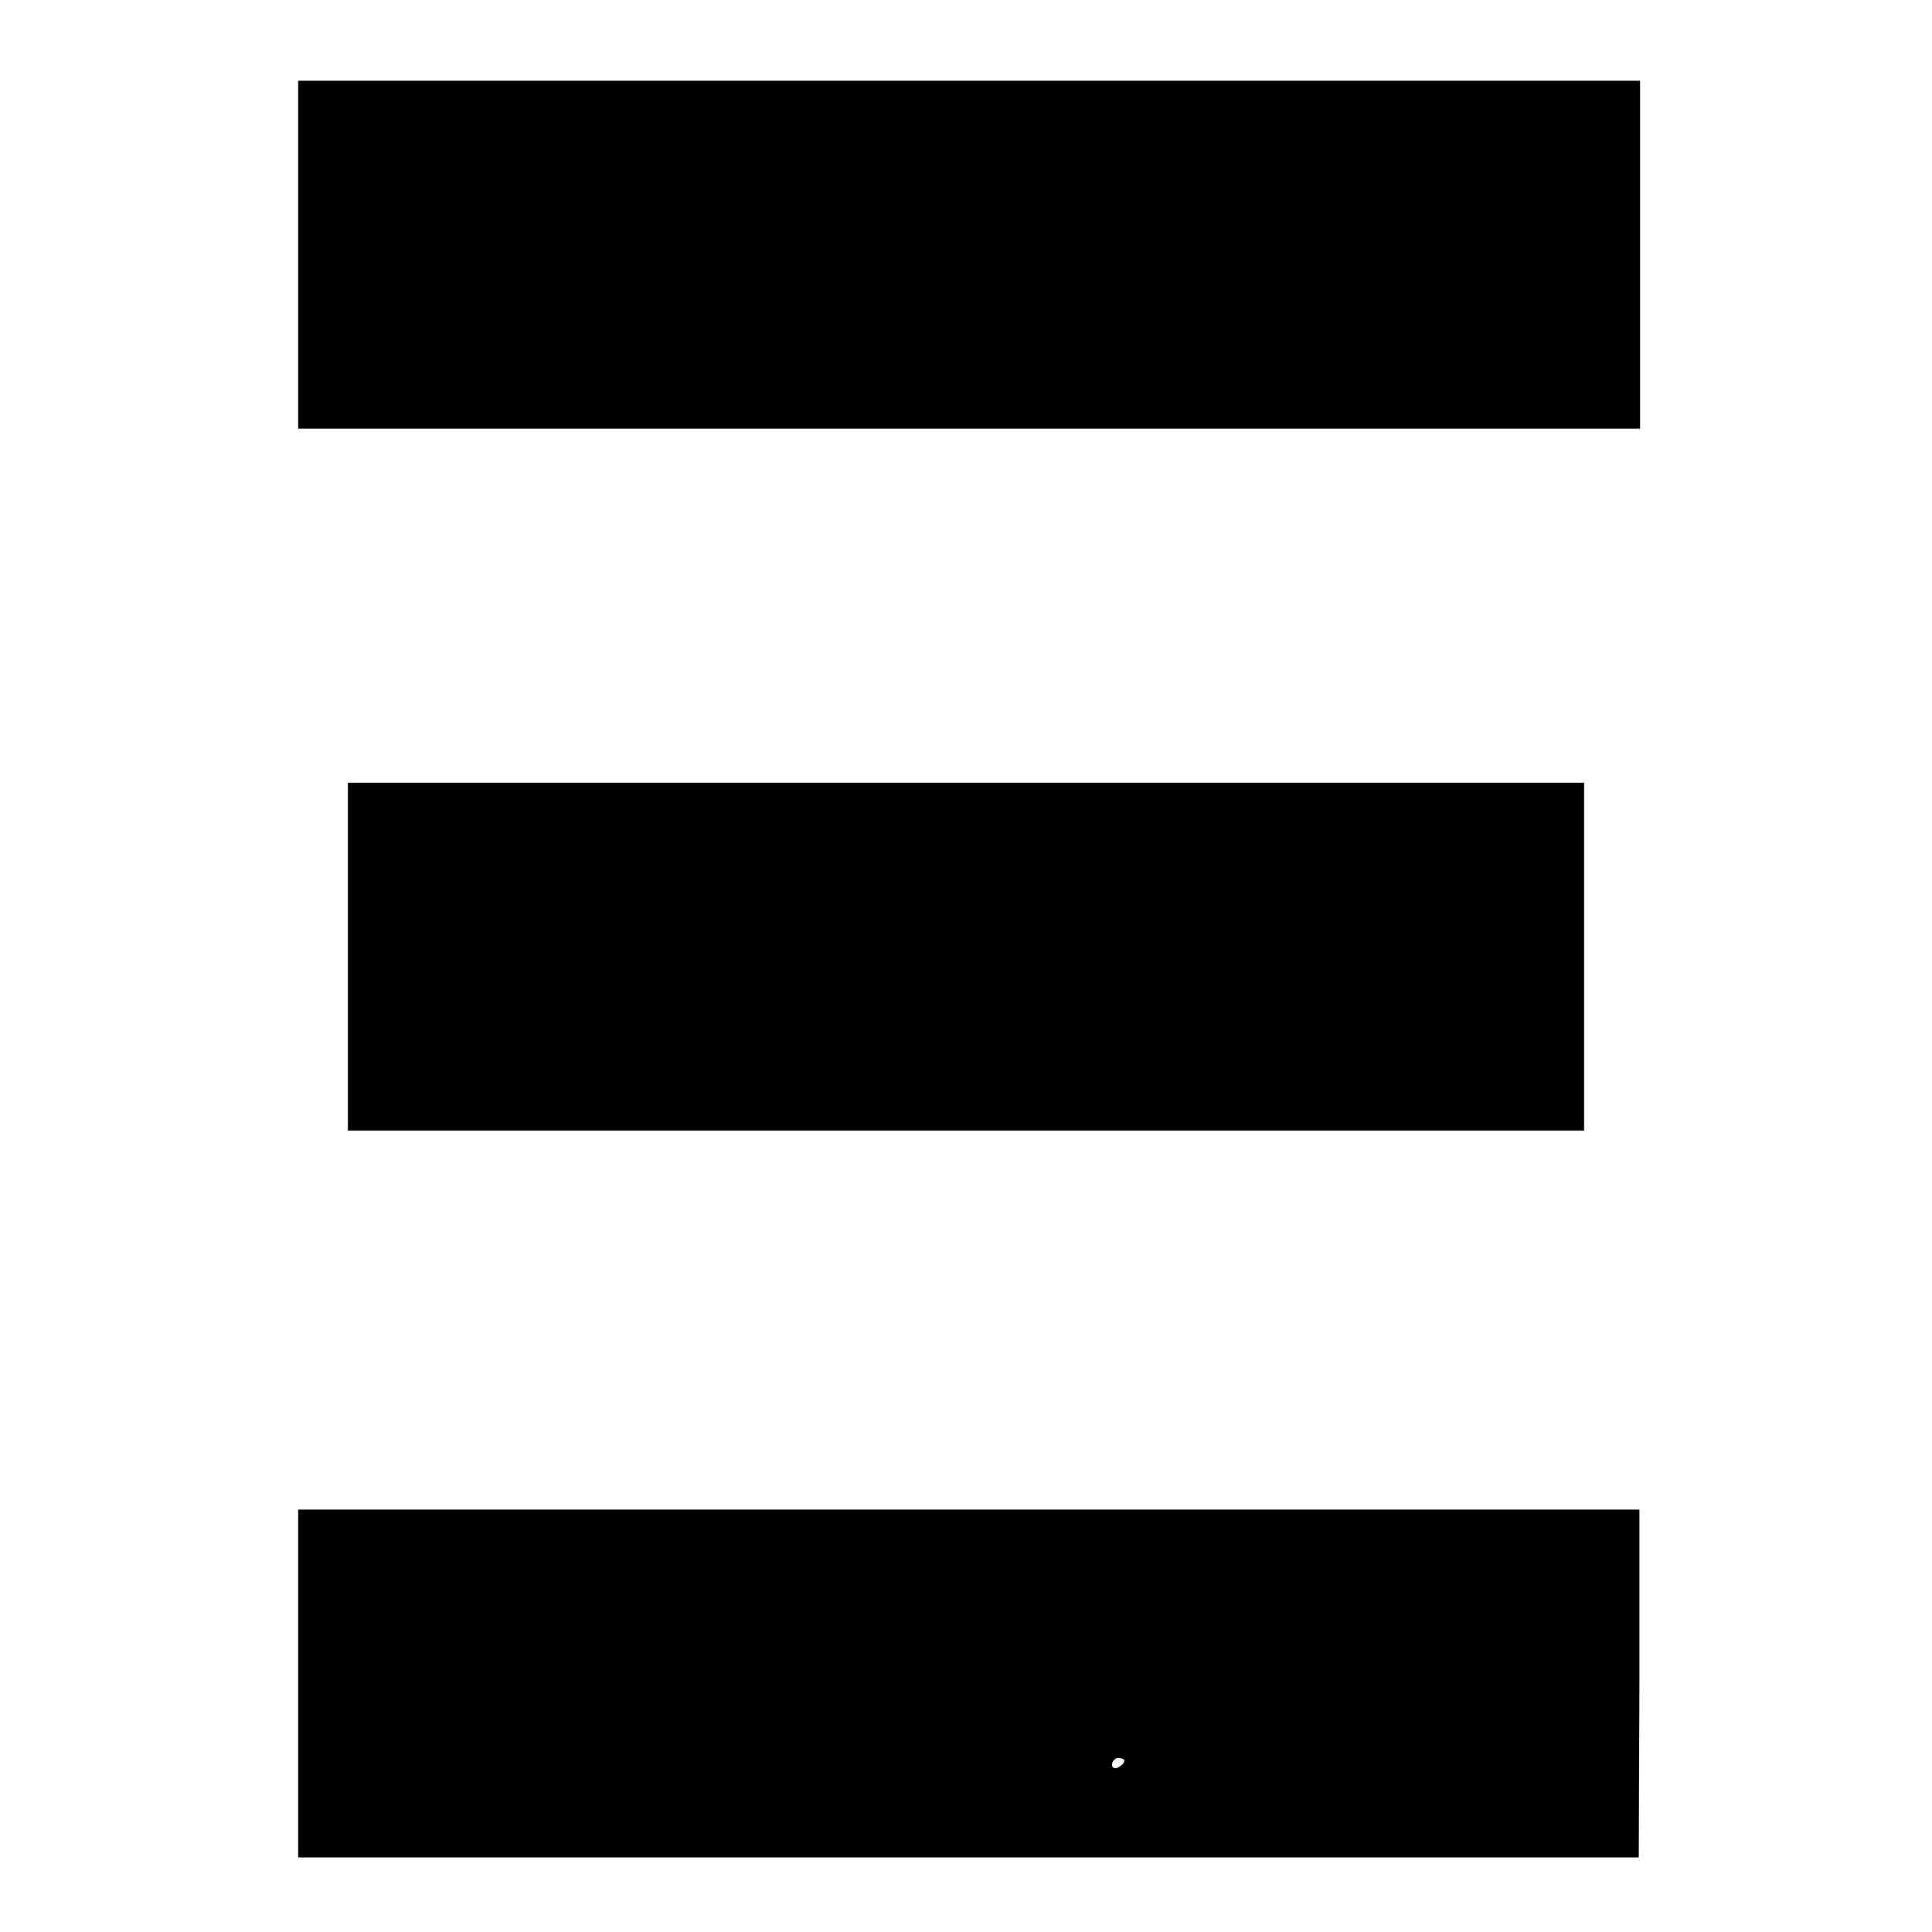 <?xml version="1.0" standalone="no"?>
<!DOCTYPE svg PUBLIC "-//W3C//DTD SVG 20010904//EN"
 "http://www.w3.org/TR/2001/REC-SVG-20010904/DTD/svg10.dtd">
<svg version="1.0" xmlns="http://www.w3.org/2000/svg"
 width="311pt" height="311pt" viewBox="0 0 311 311"
 preserveAspectRatio="xMidYMid meet">
<g transform="translate(0,311) scale(0.1,-0.1)"
fill="#000000" stroke="none">
<path d="M480 2700 l0 -280 1080 0 1080 0 0 280 0 280 -1080 0 -1080 0 0 -280z"/>
<path d="M560 1570 l0 -280 995 0 995 0 0 280 0 280 -995 0 -995 0 0 -280z"/>
<path d="M480 400 l0 -280 1079 0 1079 0 1 280 0 280 -1079 0 -1080 0 0 -280z
m1330 -124 c0 -3 -4 -8 -10 -11 -5 -3 -10 -1 -10 4 0 6 5 11 10 11 6 0 10 -2
10 -4z"/>
</g>
</svg>
